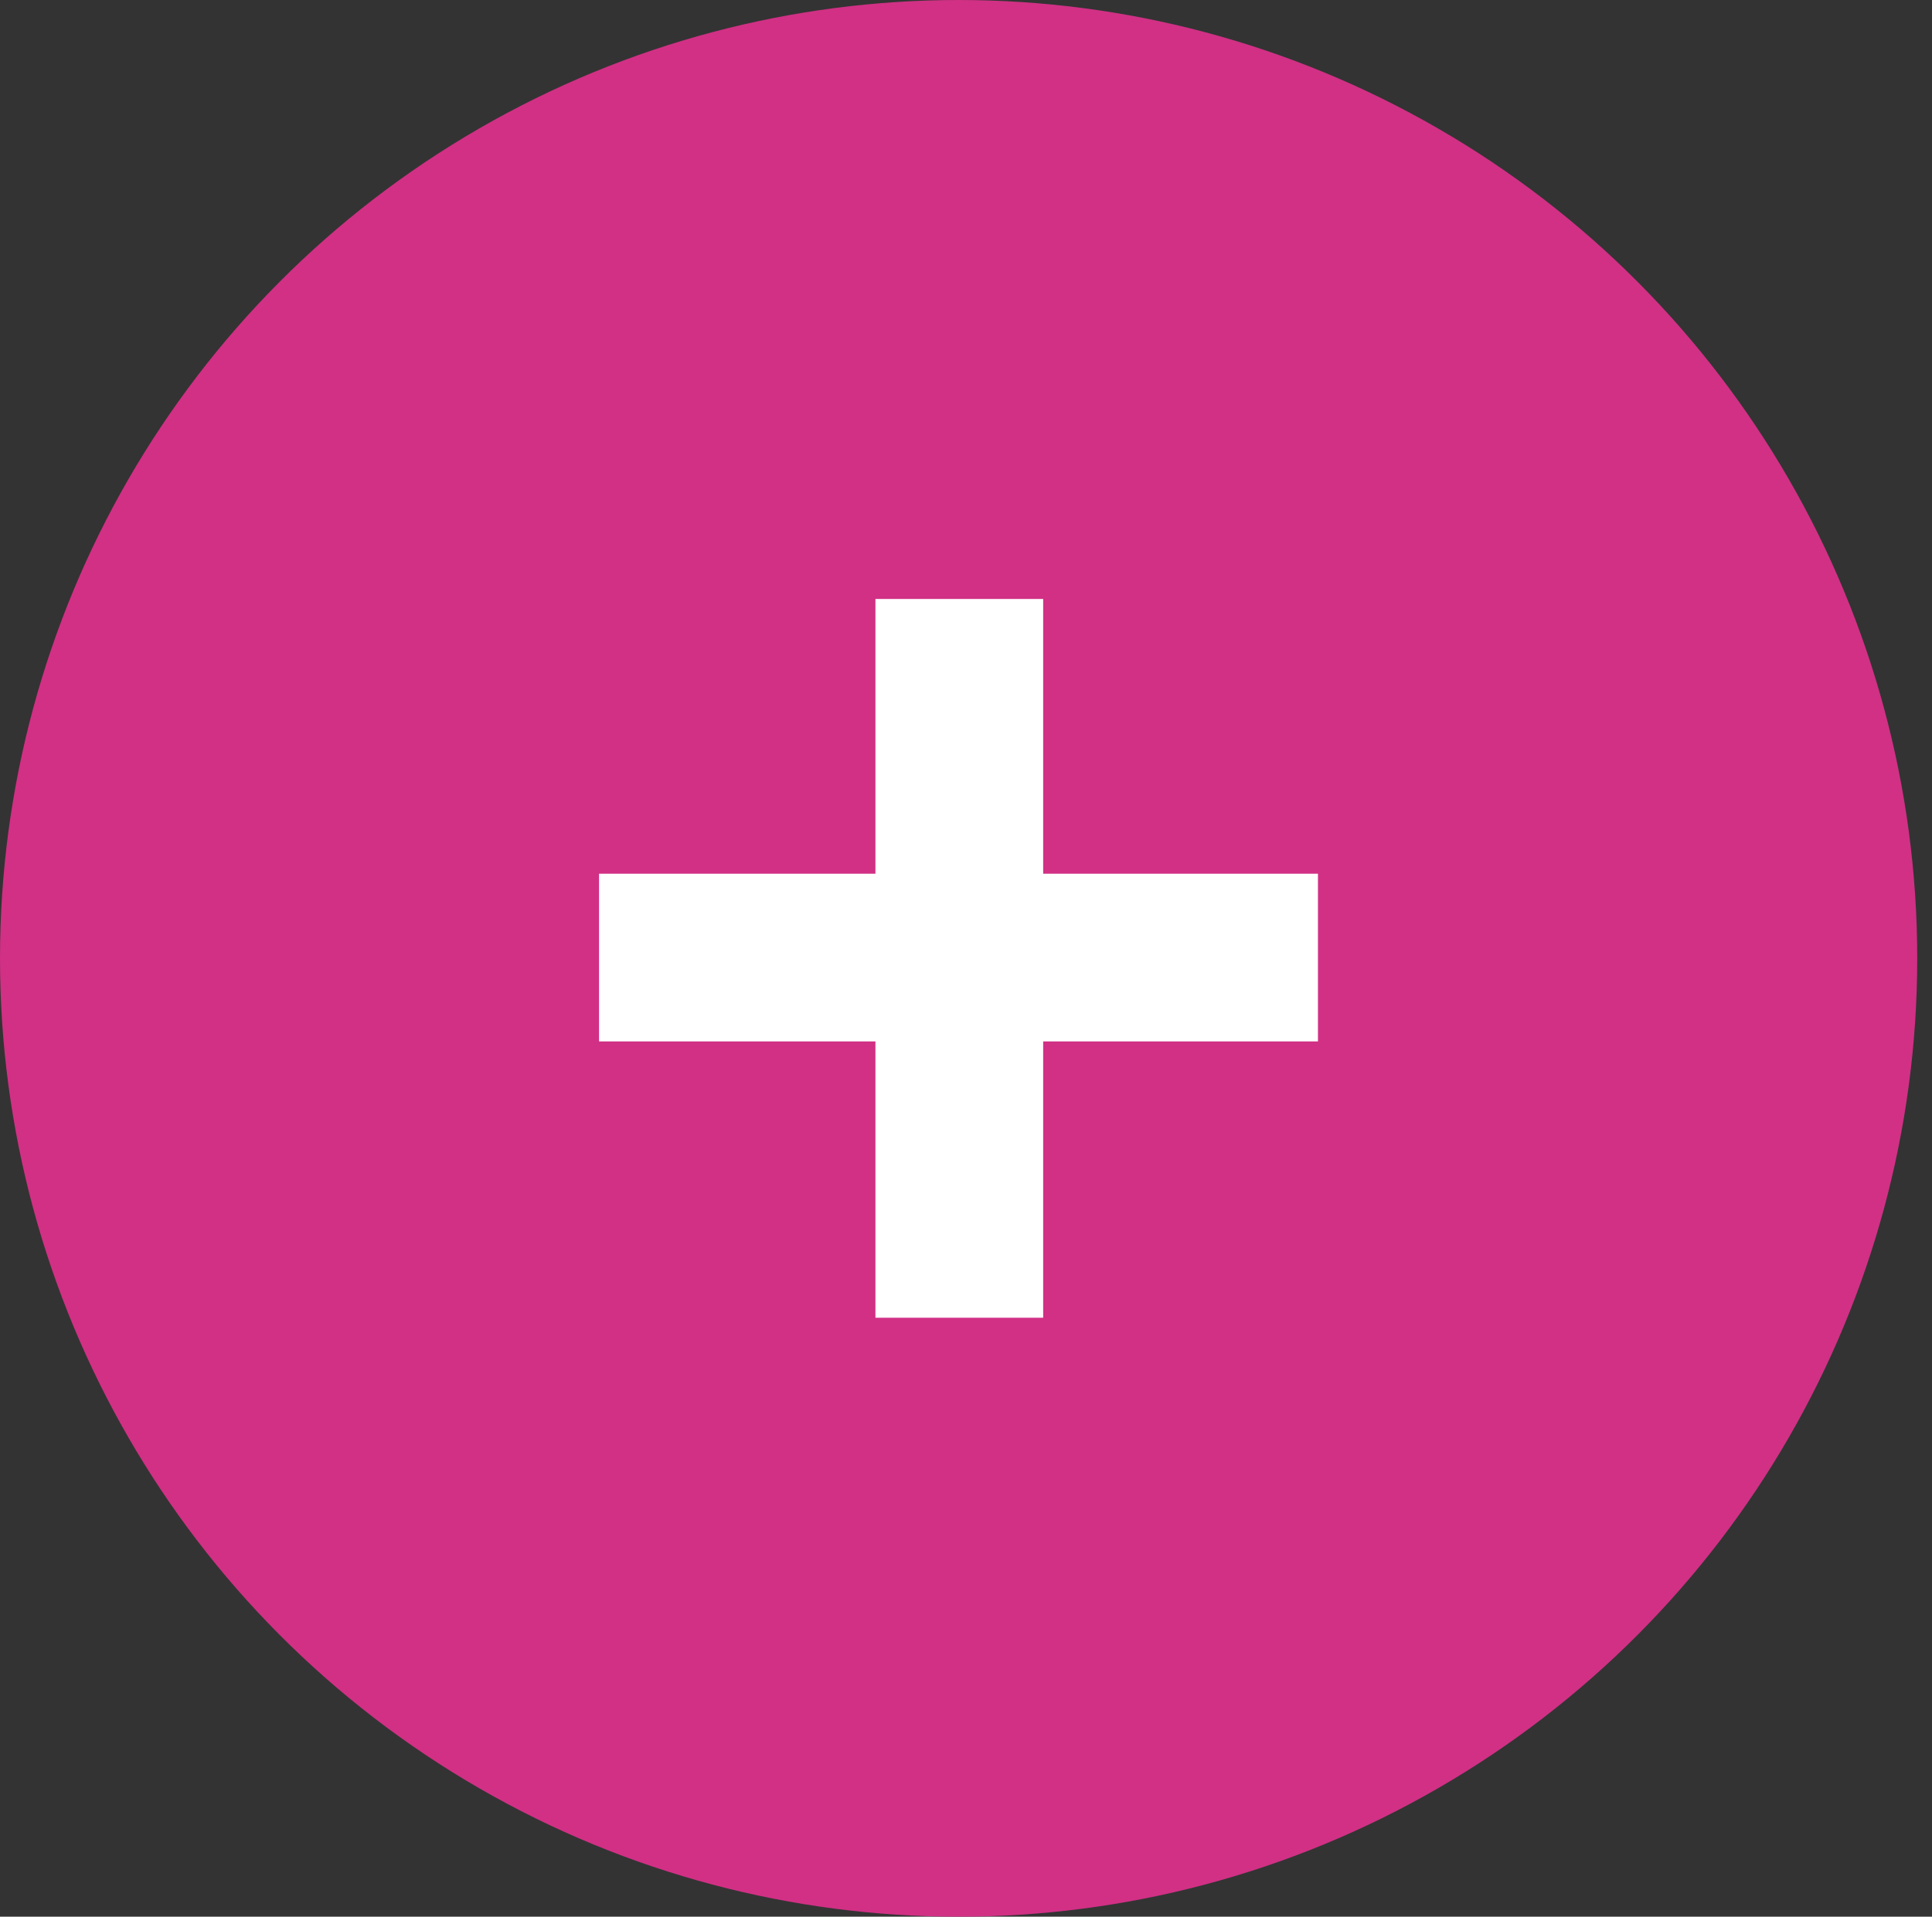 <?xml version="1.0" encoding="UTF-8"?> <svg xmlns="http://www.w3.org/2000/svg" width="129" height="128" viewBox="0 0 129 128" fill="none"><rect x="0" y="0" width="129" height="128" fill="#333333" stroke="none"/> <ellipse cx="64.007" cy="64" rx="64.007" ry="64" fill="#D13085"></ellipse> <path d="M58.453 88V69.547H40V58.347H58.453V40H69.653V58.347H88V69.547H69.653V88H58.453Z" fill="white"></path> </svg> 
